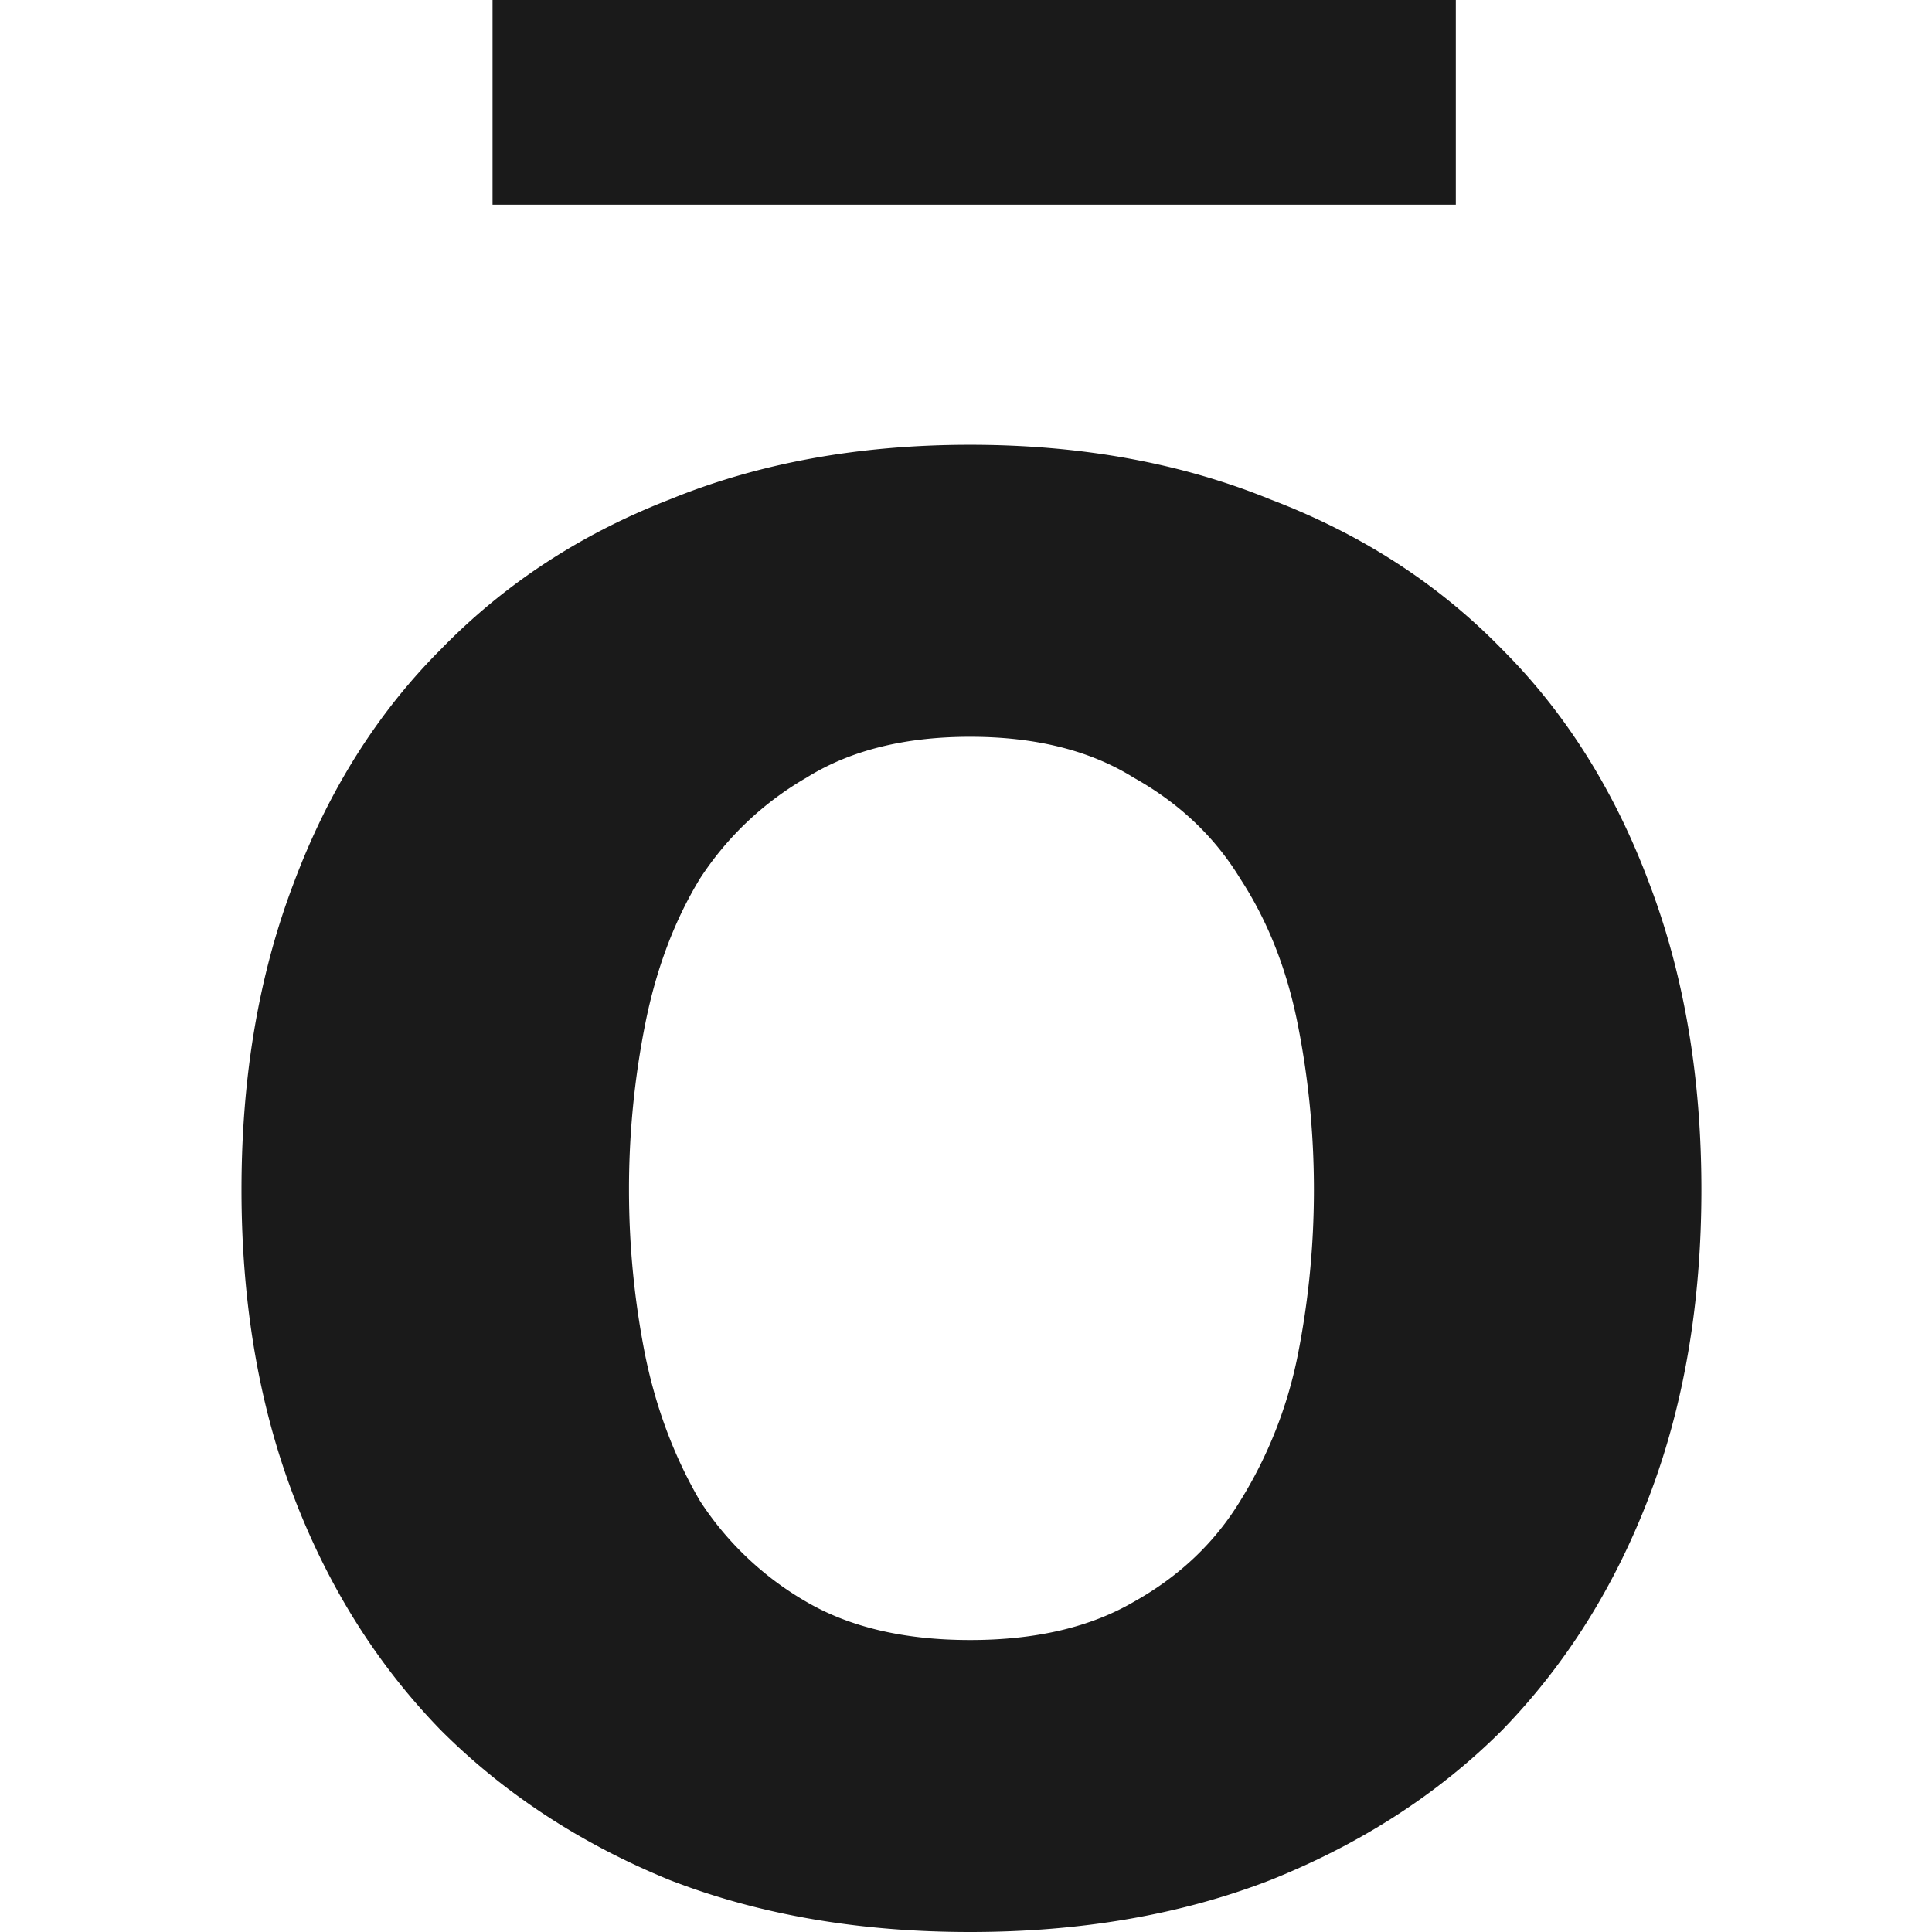 <svg xmlns="http://www.w3.org/2000/svg" width="64" height="64" fill="none"><path fill="#fff" d="M8 39.412q0-5.603 1.717-10.124 1.719-4.61 4.882-7.774 3.164-3.255 7.593-4.972 4.43-1.808 9.943-1.808 5.515 0 9.944 1.808 4.52 1.718 7.684 4.972 3.164 3.164 4.88 7.774 1.718 4.52 1.718 10.124t-1.717 10.125q-1.718 4.52-4.881 7.774-3.164 3.163-7.684 4.971Q37.65 64 32.135 64q-5.514 0-9.943-1.718-4.43-1.807-7.593-4.971-3.164-3.255-4.882-7.774Q8.001 45.017 8 39.412m12.836 0q0 2.803.543 5.515.542 2.62 1.807 4.79a10.4 10.4 0 0 0 3.526 3.345q2.17 1.266 5.423 1.266 3.255 0 5.424-1.266 2.26-1.265 3.526-3.345a14.5 14.5 0 0 0 1.898-4.79q.542-2.712.542-5.515t-.542-5.514-1.898-4.79q-1.267-2.08-3.526-3.345-2.169-1.356-5.424-1.356-3.254 0-5.423 1.356a10.4 10.4 0 0 0-3.526 3.344q-1.265 2.079-1.808 4.791a28 28 0 0 0-.542 5.514M16.316 0h31.91v6.78h-31.91Z" style="fill:#1a1a1a;stroke-width:.066"/></svg>